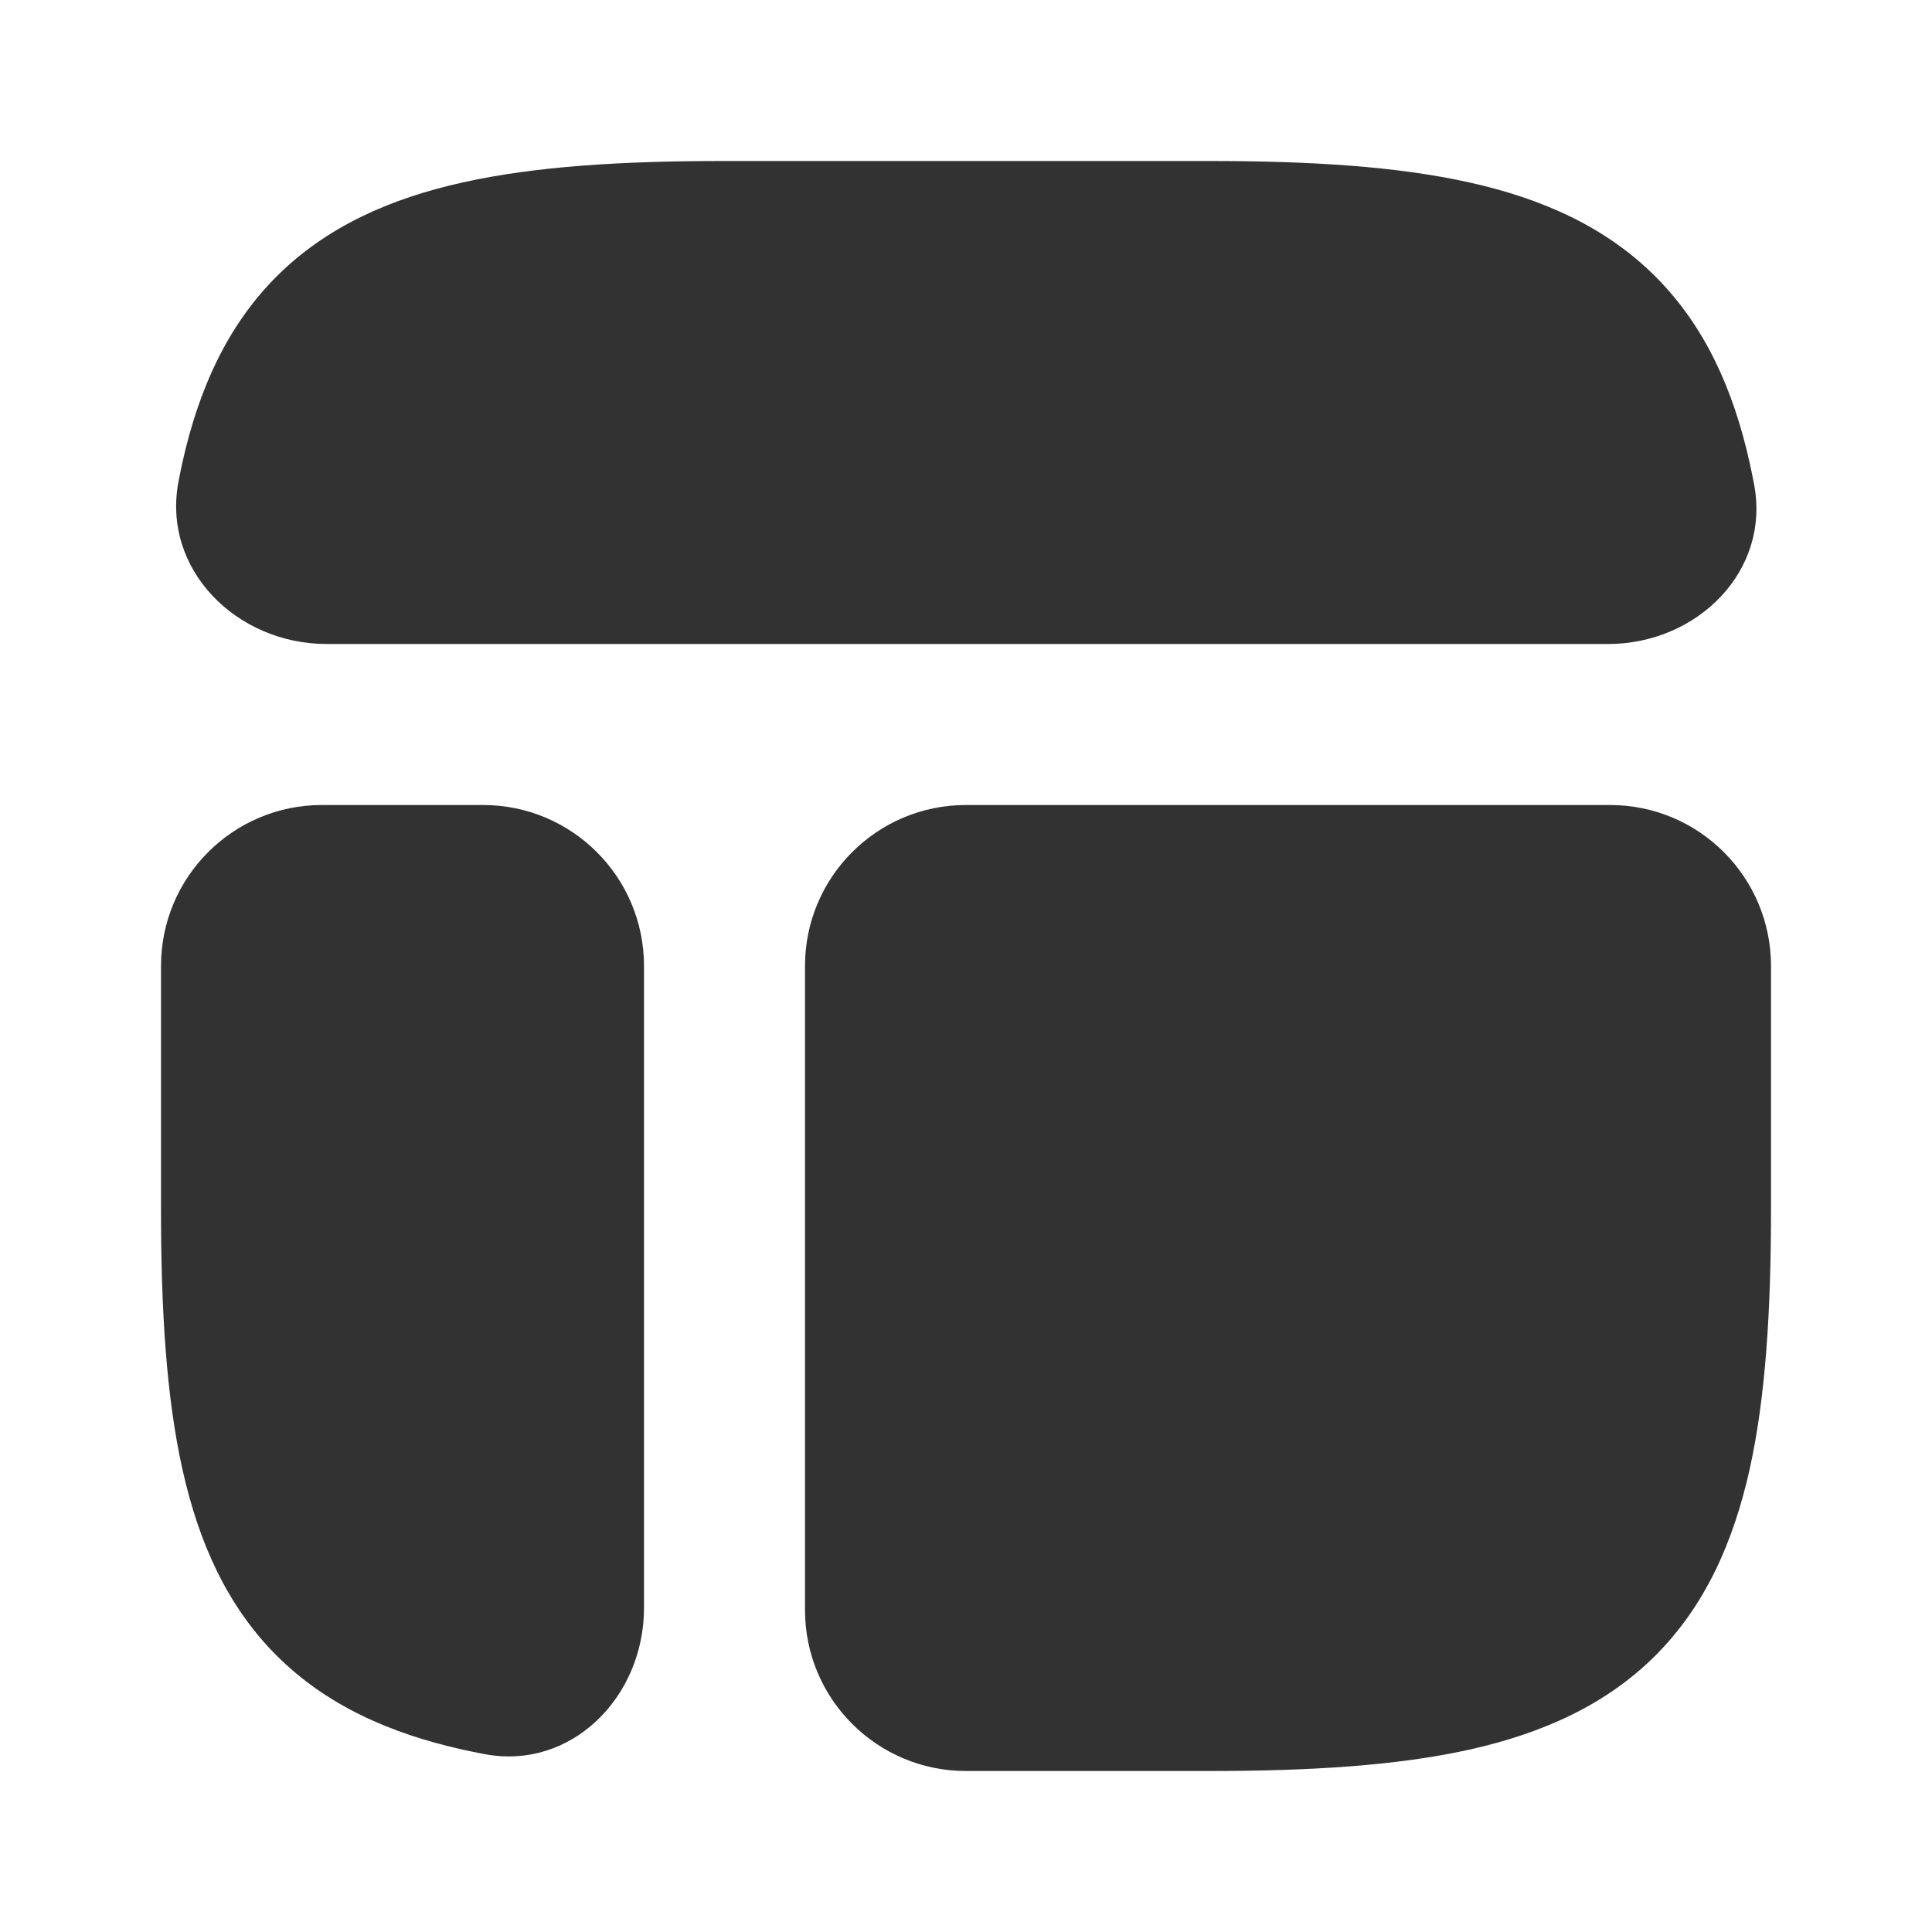 <?xml version="1.0" encoding="utf-8"?>
<svg width="800px" height="800px" viewBox="0 0 24 24" fill="none" xmlns="http://www.w3.org/2000/svg">
<rect width="24" height="24" fill="white"/>
<path d="M15.024 22C16.277 22 17.352 21.934 18.251 21.735C19.161 21.532 19.949 21.18 20.565 20.565C21.18 19.949 21.532 19.161 21.735 18.251C21.934 17.352 22 16.277 22 15.024V12C22 10.895 21.105 10 20 10H12C10.895 10 10 10.895 10 12V20C10 21.105 10.895 22 12 22H15.024Z" fill="#323232"/>
<path d="M2 15.024C2 16.277 2.066 17.352 2.266 18.251C2.468 19.161 2.82 19.949 3.435 20.565C4.051 21.18 4.839 21.532 5.749 21.735C5.836 21.754 5.924 21.772 6.012 21.789C7.096 21.998 8 21.081 8 19.976L8 12C8 10.895 7.105 10 6 10H4C2.895 10 2 10.895 2 12V15.024Z" fill="#323232"/>
<path d="M8.976 2C7.723 2 6.648 2.066 5.749 2.266C4.839 2.468 4.051 2.82 3.435 3.435C2.82 4.051 2.468 4.839 2.265 5.749C2.249 5.824 2.233 5.899 2.219 5.974C2.004 7.073 2.939 8 4.058 8H19.976C21.081 8 21.998 7.096 21.789 6.012C21.772 5.924 21.754 5.836 21.735 5.749C21.532 4.839 21.18 4.051 20.564 3.435C19.949 2.82 19.161 2.468 18.251 2.266C17.352 2.066 16.277 2 15.024 2H8.976Z" fill="#323232"/>
</svg>